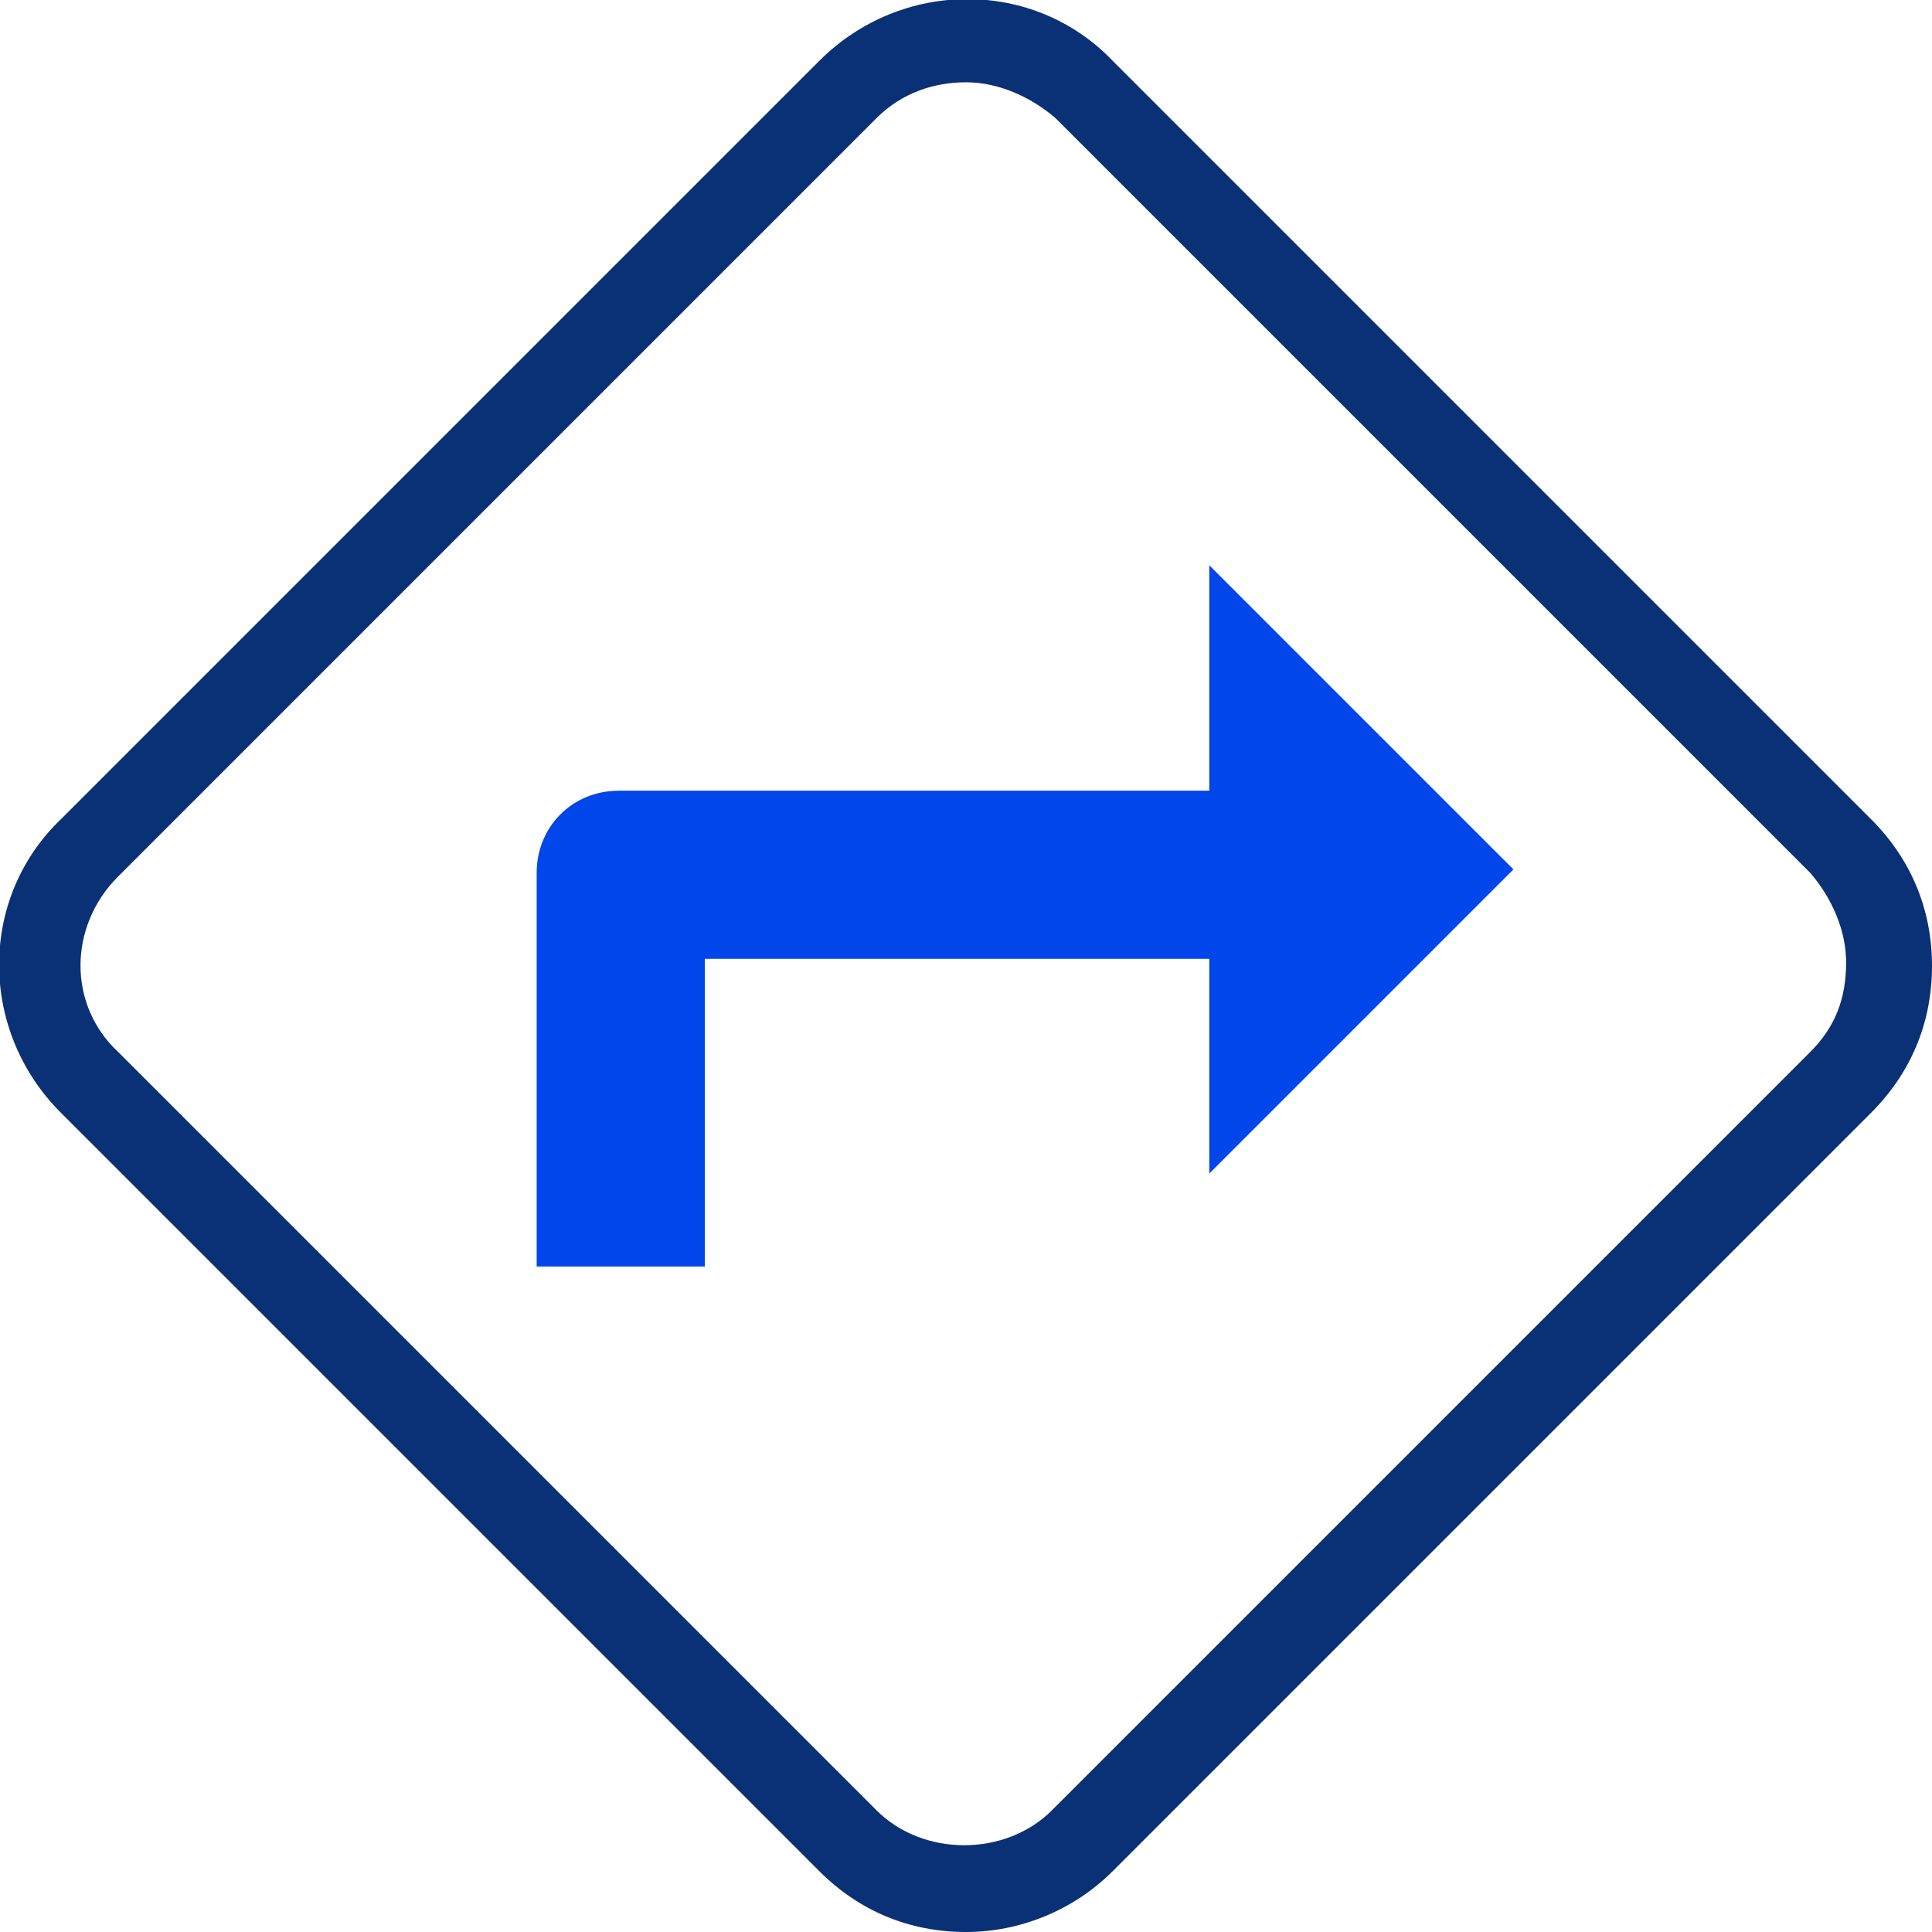 <?xml version="1.0" encoding="utf-8"?>
<!-- Generator: Adobe Illustrator 28.1.0, SVG Export Plug-In . SVG Version: 6.00 Build 0)  -->
<svg version="1.1" id="レイヤー_1" xmlns="http://www.w3.org/2000/svg" xmlns:xlink="http://www.w3.org/1999/xlink" x="0px"
	 y="0px" viewBox="0 0 54 54" style="enable-background:new 0 0 54 54;" xml:space="preserve">
<style type="text/css">
	.st0{fill:#0A3075;}
	.st1{fill:#0046EB;}
</style>
<path class="st0" d="M27,54c-1.6,0-3-0.6-4.1-1.7L1.7,31.1c-2.3-2.3-2.3-6,0-8.2L22.9,1.7c2.3-2.3,6-2.3,8.2,0l21.2,21.2
	C53.4,24,54,25.4,54,27c0,1.6-0.6,3-1.7,4.1L31.1,52.3C30,53.4,28.5,54,27,54z M27,2.3c-0.9,0-1.8,0.3-2.5,1L3.3,24.5
	c-1.4,1.4-1.4,3.6,0,4.9l21.2,21.2c1.3,1.3,3.6,1.3,4.9,0l21.2-21.2c0.7-0.7,1-1.5,1-2.5c0-0.9-0.4-1.8-1-2.5L29.5,3.3
	C28.8,2.7,27.9,2.3,27,2.3z"/>
<path class="st1" d="M19.7,35.4H15v-11c0-1.3,1-2.3,2.3-2.3h18.1v4.7H19.7V35.4z"/>
<path class="st1" d="M35,18.6v5.7V30l5.7-5.7L35,18.6z"/>
<path class="st1" d="M33.8,32.8v-17l8.5,8.5L33.8,32.8L33.8,32.8z M36.2,21.4v5.7l2.9-2.9L36.2,21.4z"/>
</svg>
